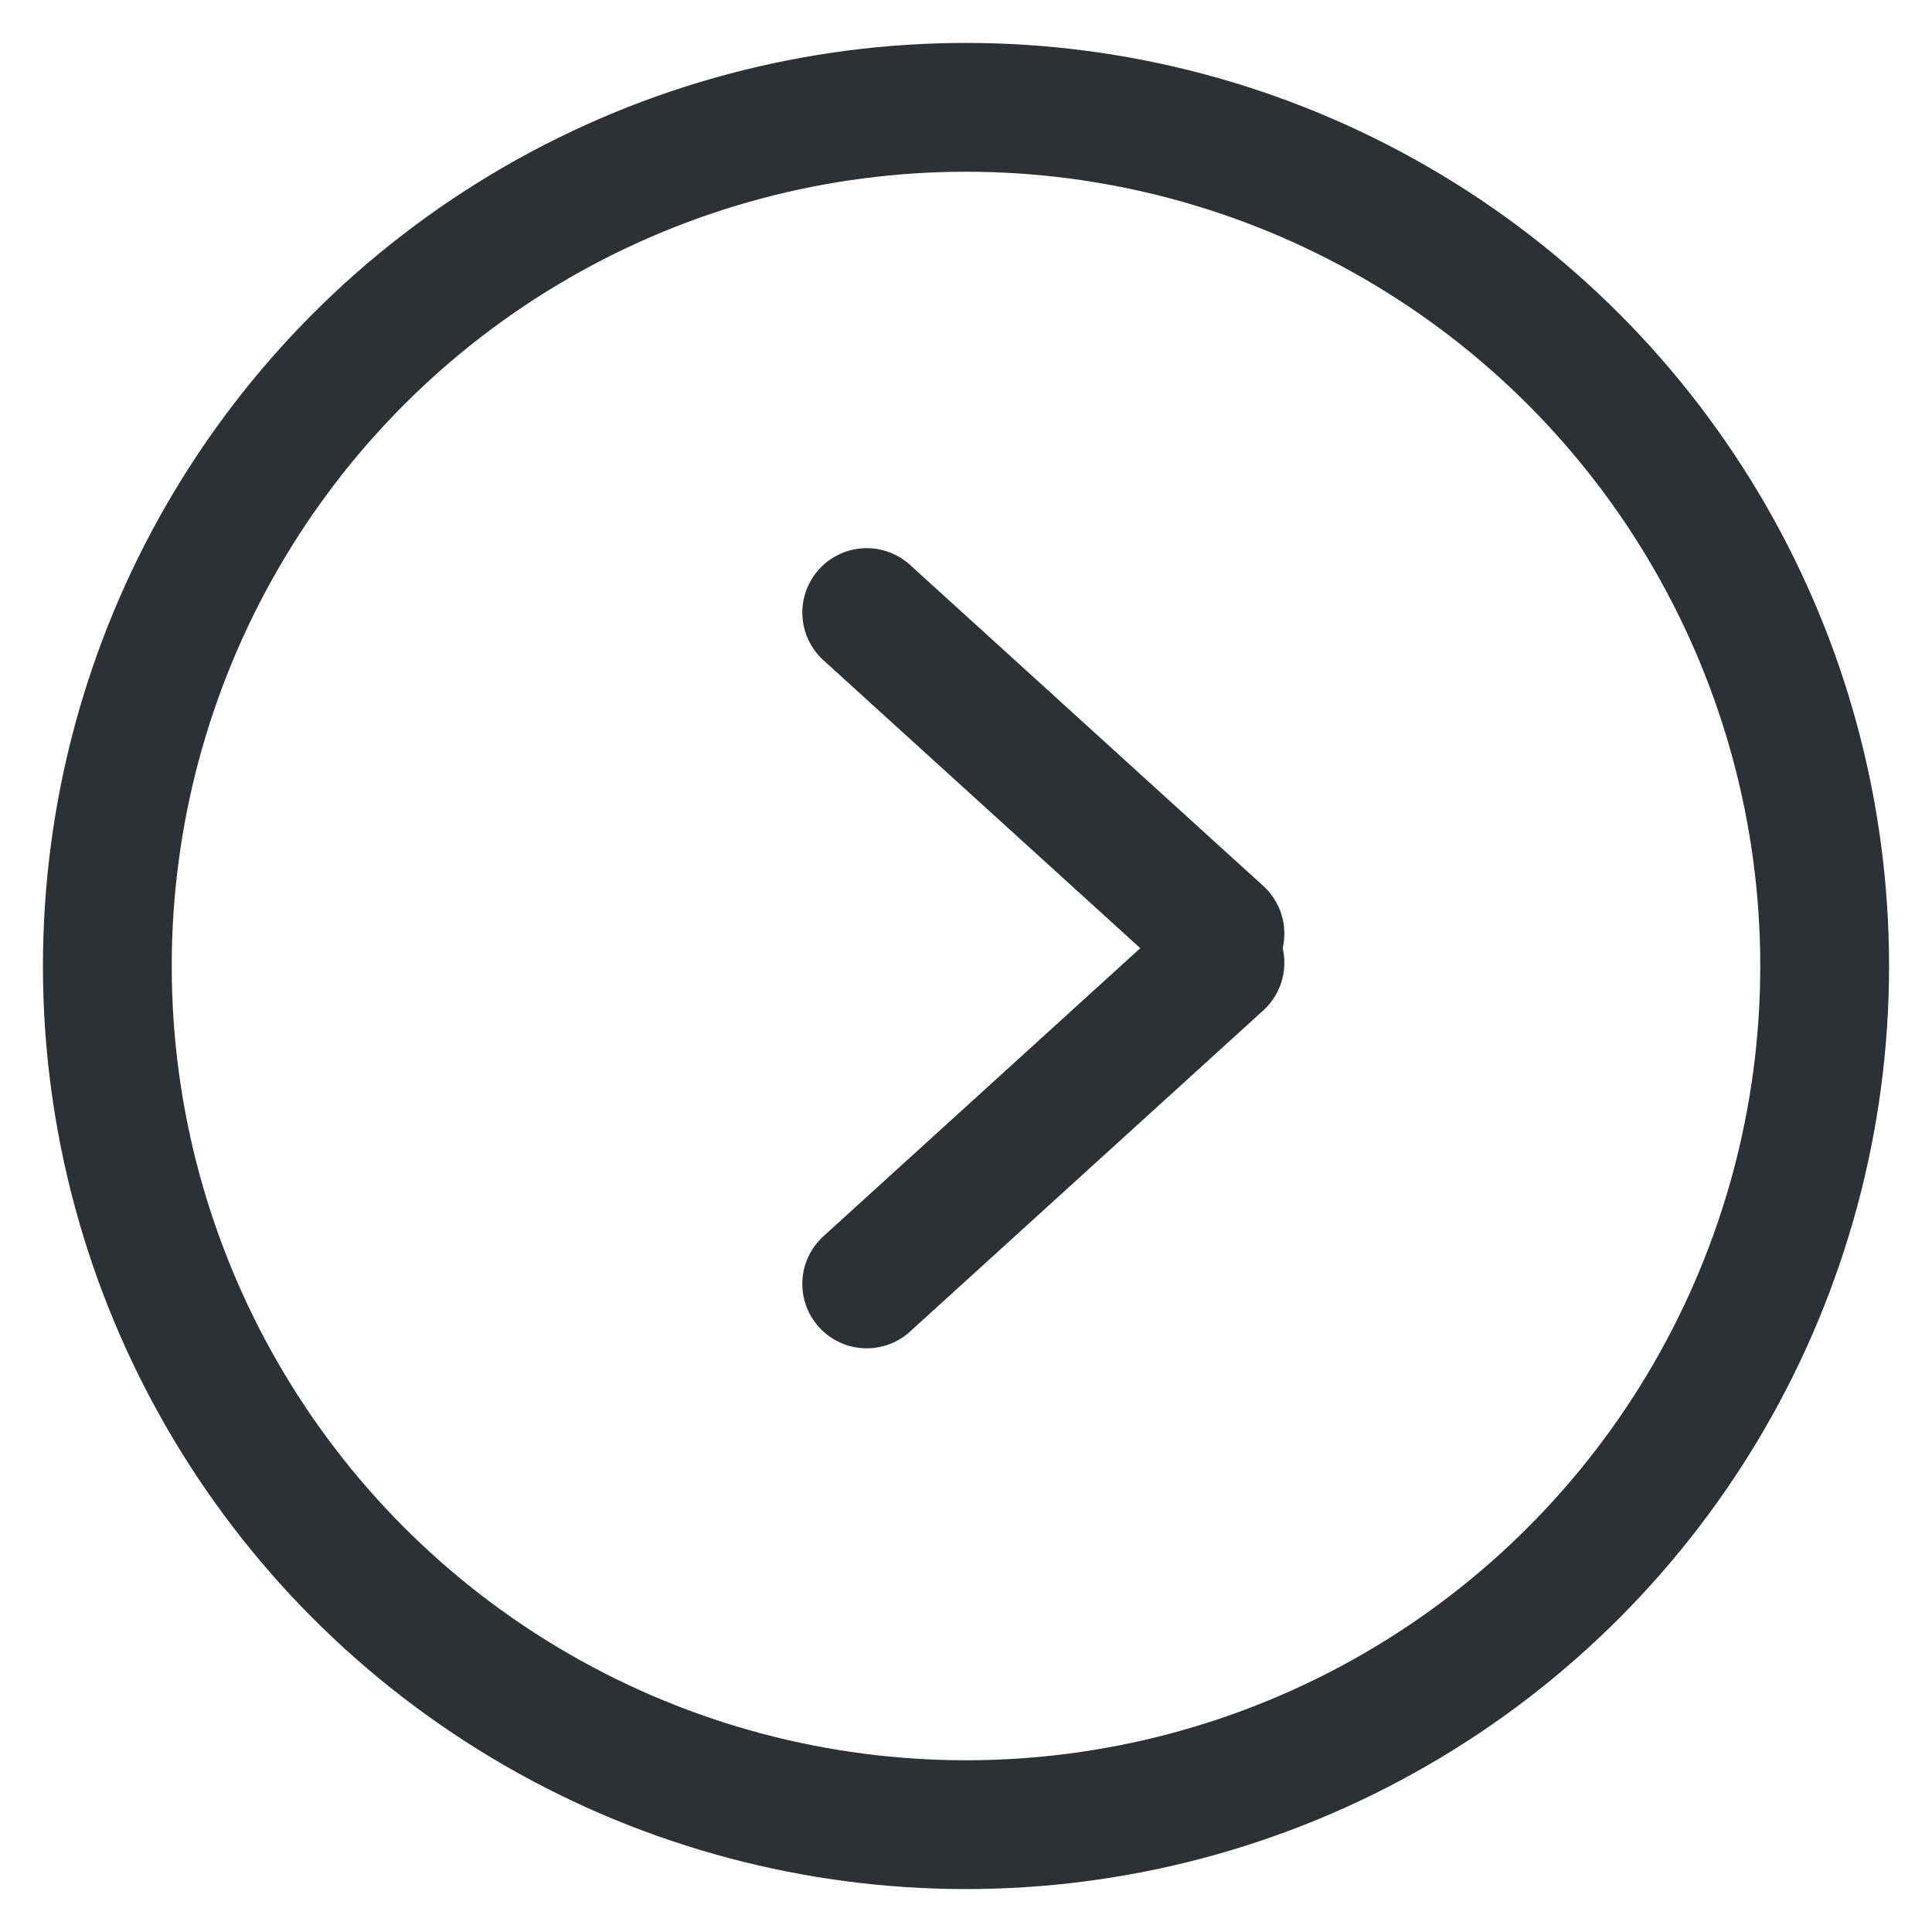 <svg xmlns="http://www.w3.org/2000/svg" xmlns:xlink="http://www.w3.org/1999/xlink" width="18px" height="18px" viewBox="0 0 18 18"><title>FDC31593-49B7-47FE-ACAC-5FBD38E3FBB5</title><g id="Base-Pages" stroke="none" stroke-width="1" fill="none" fill-rule="evenodd"><g id="Home2" transform="translate(-995, -4)" stroke="#2D3136" stroke-width="1.2"><g id="Top-CTA"><g id="Group-19" transform="translate(589, 3)"><g id="uico-small-circle-arrow" transform="translate(407, 2)"><g id="Group-5" transform="translate(6.857, 4.571)" stroke-linecap="round"><line x1="0.218" y1="0.136" x2="3.509" y2="3.127" id="Line-3"></line><line x1="0.218" y1="6.391" x2="3.509" y2="3.399" id="Line-3"></line></g><circle id="Oval" cx="8" cy="8" r="8"></circle></g></g></g></g></g></svg>